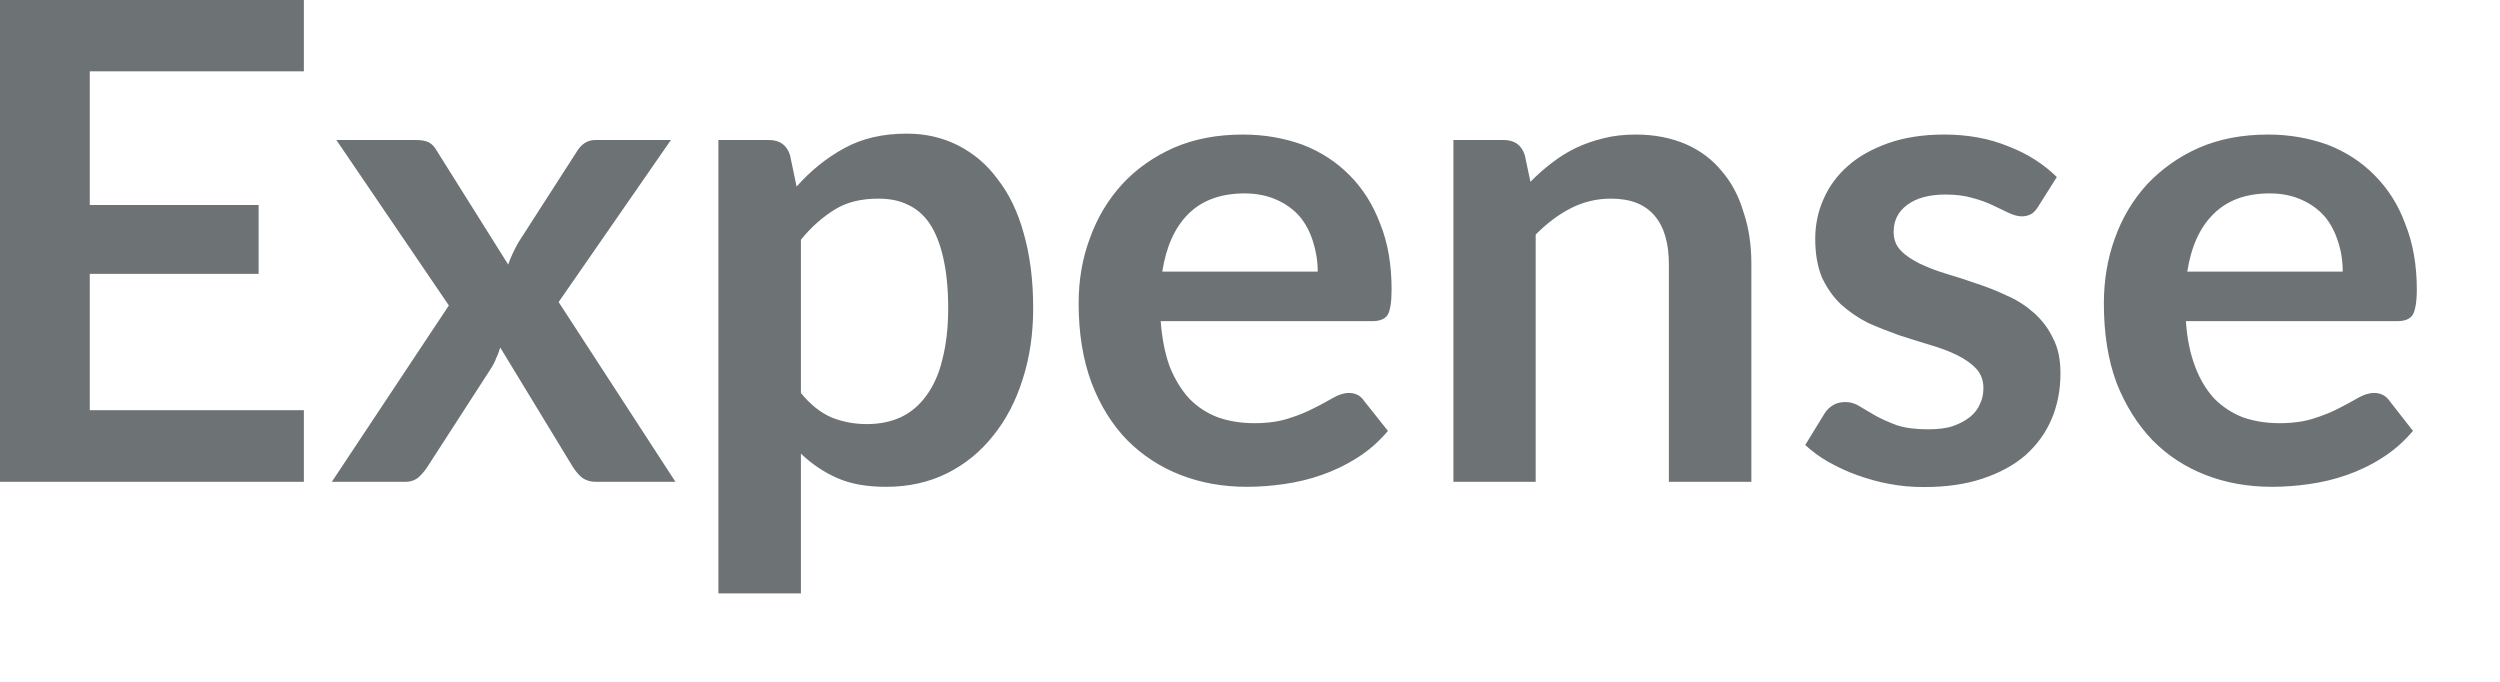 <?xml version="1.0" encoding="utf-8"?>
<svg xmlns="http://www.w3.org/2000/svg" fill="none" height="100%" overflow="visible" preserveAspectRatio="none" style="display: block;" viewBox="0 0 11 3" width="100%">
<path d="M0.395 0.314V0.902H1.138V1.205H0.395V1.805H1.337V2.12H0V0H1.337V0.314H0.395ZM2.972 2.12H2.623C2.597 2.12 2.576 2.113 2.559 2.1C2.543 2.086 2.53 2.07 2.519 2.052L2.201 1.529C2.196 1.545 2.191 1.561 2.183 1.576C2.178 1.591 2.171 1.604 2.163 1.617L1.882 2.052C1.871 2.069 1.858 2.085 1.842 2.1C1.826 2.113 1.807 2.12 1.783 2.12H1.46L1.975 1.344L1.48 0.616H1.829C1.855 0.616 1.875 0.62 1.888 0.627C1.901 0.634 1.912 0.646 1.921 0.662L2.236 1.164C2.248 1.13 2.263 1.098 2.282 1.065L2.536 0.67C2.557 0.634 2.585 0.616 2.619 0.616H2.952L2.458 1.329L2.972 2.12ZM3.524 1.729C3.565 1.78 3.61 1.815 3.657 1.836C3.706 1.856 3.758 1.866 3.815 1.866C3.87 1.866 3.919 1.856 3.963 1.836C4.008 1.815 4.045 1.783 4.075 1.742C4.106 1.7 4.131 1.647 4.146 1.583C4.163 1.518 4.172 1.443 4.172 1.356C4.172 1.268 4.164 1.194 4.15 1.133C4.136 1.072 4.116 1.022 4.09 0.983C4.064 0.945 4.031 0.917 3.993 0.9C3.956 0.882 3.913 0.874 3.865 0.874C3.79 0.874 3.726 0.889 3.673 0.922C3.621 0.954 3.571 0.997 3.524 1.055V1.729ZM3.505 0.821C3.566 0.752 3.636 0.695 3.715 0.652C3.793 0.609 3.884 0.588 3.99 0.588C4.072 0.588 4.146 0.605 4.214 0.639C4.283 0.674 4.342 0.723 4.39 0.789C4.44 0.853 4.479 0.933 4.505 1.029C4.532 1.124 4.546 1.233 4.546 1.356C4.546 1.468 4.531 1.572 4.5 1.668C4.47 1.764 4.426 1.848 4.37 1.917C4.314 1.988 4.246 2.043 4.166 2.083C4.087 2.122 3.998 2.142 3.899 2.142C3.815 2.142 3.744 2.13 3.683 2.103C3.624 2.077 3.571 2.041 3.524 1.996V2.611H3.161V0.616H3.383C3.43 0.616 3.461 0.637 3.476 0.682L3.505 0.821ZM5.798 1.195C5.798 1.148 5.79 1.103 5.777 1.062C5.764 1.021 5.745 0.984 5.719 0.953C5.692 0.922 5.658 0.897 5.617 0.879C5.577 0.861 5.53 0.851 5.477 0.851C5.372 0.851 5.289 0.881 5.228 0.942C5.169 1.001 5.131 1.086 5.114 1.195H5.798ZM5.107 1.413C5.113 1.49 5.126 1.557 5.147 1.614C5.17 1.67 5.198 1.716 5.233 1.754C5.268 1.79 5.309 1.817 5.358 1.836C5.406 1.853 5.46 1.862 5.519 1.862C5.577 1.862 5.628 1.855 5.67 1.841C5.713 1.828 5.75 1.812 5.781 1.796C5.814 1.78 5.841 1.764 5.865 1.751C5.889 1.737 5.913 1.729 5.935 1.729C5.965 1.729 5.988 1.742 6.002 1.764L6.107 1.896C6.067 1.943 6.022 1.983 5.972 2.014C5.922 2.046 5.869 2.071 5.815 2.09C5.761 2.109 5.706 2.122 5.649 2.13C5.594 2.138 5.539 2.142 5.487 2.142C5.382 2.142 5.285 2.125 5.195 2.09C5.105 2.055 5.027 2.004 4.96 1.937C4.893 1.868 4.841 1.784 4.803 1.685C4.765 1.583 4.746 1.467 4.746 1.335C4.746 1.233 4.762 1.137 4.796 1.047C4.829 0.955 4.877 0.877 4.938 0.81C5 0.743 5.077 0.689 5.165 0.65C5.255 0.611 5.357 0.592 5.469 0.592C5.564 0.592 5.652 0.608 5.732 0.637C5.812 0.668 5.881 0.713 5.938 0.771C5.996 0.829 6.041 0.9 6.073 0.985C6.107 1.069 6.123 1.166 6.123 1.274C6.123 1.329 6.117 1.366 6.106 1.385C6.094 1.404 6.071 1.413 6.038 1.413H5.107ZM6.734 0.8C6.763 0.77 6.795 0.742 6.829 0.716C6.863 0.69 6.898 0.668 6.936 0.65C6.974 0.632 7.015 0.618 7.057 0.608C7.1 0.597 7.148 0.592 7.198 0.592C7.281 0.592 7.353 0.607 7.417 0.634C7.481 0.662 7.533 0.701 7.575 0.752C7.618 0.802 7.65 0.861 7.671 0.932C7.695 1.002 7.706 1.078 7.706 1.163V2.12H7.343V1.163C7.343 1.071 7.323 1 7.281 0.95C7.238 0.899 7.175 0.874 7.088 0.874C7.026 0.874 6.967 0.888 6.912 0.916C6.857 0.944 6.806 0.983 6.757 1.032V2.12H6.395V0.616H6.616C6.663 0.616 6.694 0.637 6.709 0.682L6.734 0.8ZM8.968 0.909C8.958 0.925 8.948 0.936 8.937 0.942C8.926 0.948 8.912 0.952 8.896 0.952C8.878 0.952 8.859 0.946 8.839 0.937C8.819 0.927 8.796 0.916 8.77 0.904C8.743 0.891 8.713 0.88 8.679 0.871C8.645 0.861 8.606 0.856 8.56 0.856C8.489 0.856 8.432 0.871 8.391 0.902C8.351 0.932 8.332 0.971 8.332 1.021C8.332 1.052 8.342 1.08 8.363 1.102C8.384 1.124 8.412 1.142 8.445 1.159C8.481 1.176 8.521 1.192 8.565 1.205C8.608 1.218 8.653 1.232 8.698 1.248C8.744 1.263 8.789 1.281 8.833 1.302C8.877 1.321 8.916 1.347 8.951 1.378C8.985 1.409 9.013 1.445 9.033 1.488C9.056 1.531 9.066 1.582 9.066 1.643C9.066 1.716 9.053 1.783 9.027 1.844C9.001 1.905 8.963 1.957 8.912 2.003C8.861 2.047 8.798 2.081 8.723 2.106C8.648 2.131 8.563 2.143 8.465 2.143C8.413 2.143 8.363 2.139 8.312 2.129C8.263 2.12 8.217 2.107 8.17 2.09C8.125 2.074 8.084 2.054 8.044 2.032C8.006 2.01 7.972 1.985 7.943 1.958L8.027 1.821C8.037 1.804 8.05 1.792 8.065 1.783C8.079 1.774 8.097 1.769 8.121 1.769C8.143 1.769 8.164 1.776 8.183 1.788C8.204 1.801 8.228 1.815 8.254 1.83C8.28 1.844 8.311 1.858 8.346 1.871C8.382 1.883 8.428 1.889 8.483 1.889C8.525 1.889 8.562 1.885 8.592 1.875C8.624 1.864 8.649 1.85 8.669 1.834C8.689 1.817 8.704 1.798 8.712 1.777C8.723 1.755 8.727 1.731 8.727 1.708C8.727 1.673 8.716 1.644 8.695 1.622C8.674 1.599 8.646 1.58 8.612 1.563C8.578 1.546 8.538 1.531 8.493 1.518C8.449 1.505 8.404 1.49 8.356 1.475C8.311 1.459 8.265 1.441 8.22 1.421C8.176 1.399 8.137 1.372 8.101 1.34C8.067 1.308 8.039 1.268 8.017 1.222C7.997 1.174 7.987 1.117 7.987 1.051C7.987 0.99 7.999 0.93 8.024 0.875C8.048 0.82 8.084 0.771 8.131 0.73C8.178 0.688 8.238 0.655 8.308 0.63C8.379 0.605 8.461 0.592 8.554 0.592C8.658 0.592 8.752 0.609 8.837 0.644C8.923 0.677 8.993 0.723 9.05 0.779L8.968 0.909ZM10.308 1.195C10.308 1.148 10.301 1.103 10.287 1.062C10.274 1.021 10.255 0.984 10.229 0.953C10.202 0.922 10.168 0.897 10.127 0.879C10.087 0.861 10.041 0.851 9.987 0.851C9.882 0.851 9.8 0.881 9.739 0.942C9.679 1.001 9.641 1.086 9.624 1.195H10.308ZM9.618 1.413C9.623 1.49 9.637 1.557 9.659 1.614C9.68 1.67 9.708 1.716 9.743 1.754C9.779 1.79 9.82 1.817 9.868 1.836C9.917 1.853 9.97 1.862 10.029 1.862C10.088 1.862 10.139 1.855 10.181 1.841C10.223 1.828 10.261 1.812 10.292 1.796C10.324 1.78 10.352 1.764 10.375 1.751C10.4 1.737 10.423 1.729 10.446 1.729C10.476 1.729 10.499 1.742 10.514 1.764L10.617 1.896C10.577 1.943 10.532 1.983 10.482 2.014C10.433 2.046 10.38 2.071 10.326 2.09C10.272 2.109 10.217 2.122 10.16 2.13C10.104 2.138 10.05 2.142 9.997 2.142C9.892 2.142 9.795 2.125 9.705 2.09C9.615 2.055 9.537 2.004 9.471 1.937C9.405 1.868 9.352 1.784 9.313 1.685C9.275 1.583 9.257 1.467 9.257 1.335C9.257 1.233 9.273 1.137 9.306 1.047C9.339 0.955 9.387 0.877 9.448 0.81C9.512 0.743 9.587 0.689 9.676 0.65C9.766 0.611 9.867 0.592 9.98 0.592C10.074 0.592 10.162 0.608 10.242 0.637C10.322 0.668 10.391 0.713 10.448 0.771C10.506 0.829 10.552 0.9 10.583 0.985C10.617 1.069 10.634 1.166 10.634 1.274C10.634 1.329 10.627 1.366 10.616 1.385C10.604 1.404 10.581 1.413 10.548 1.413H9.618Z" fill="#6D7275" id="Vector"/>
</svg>